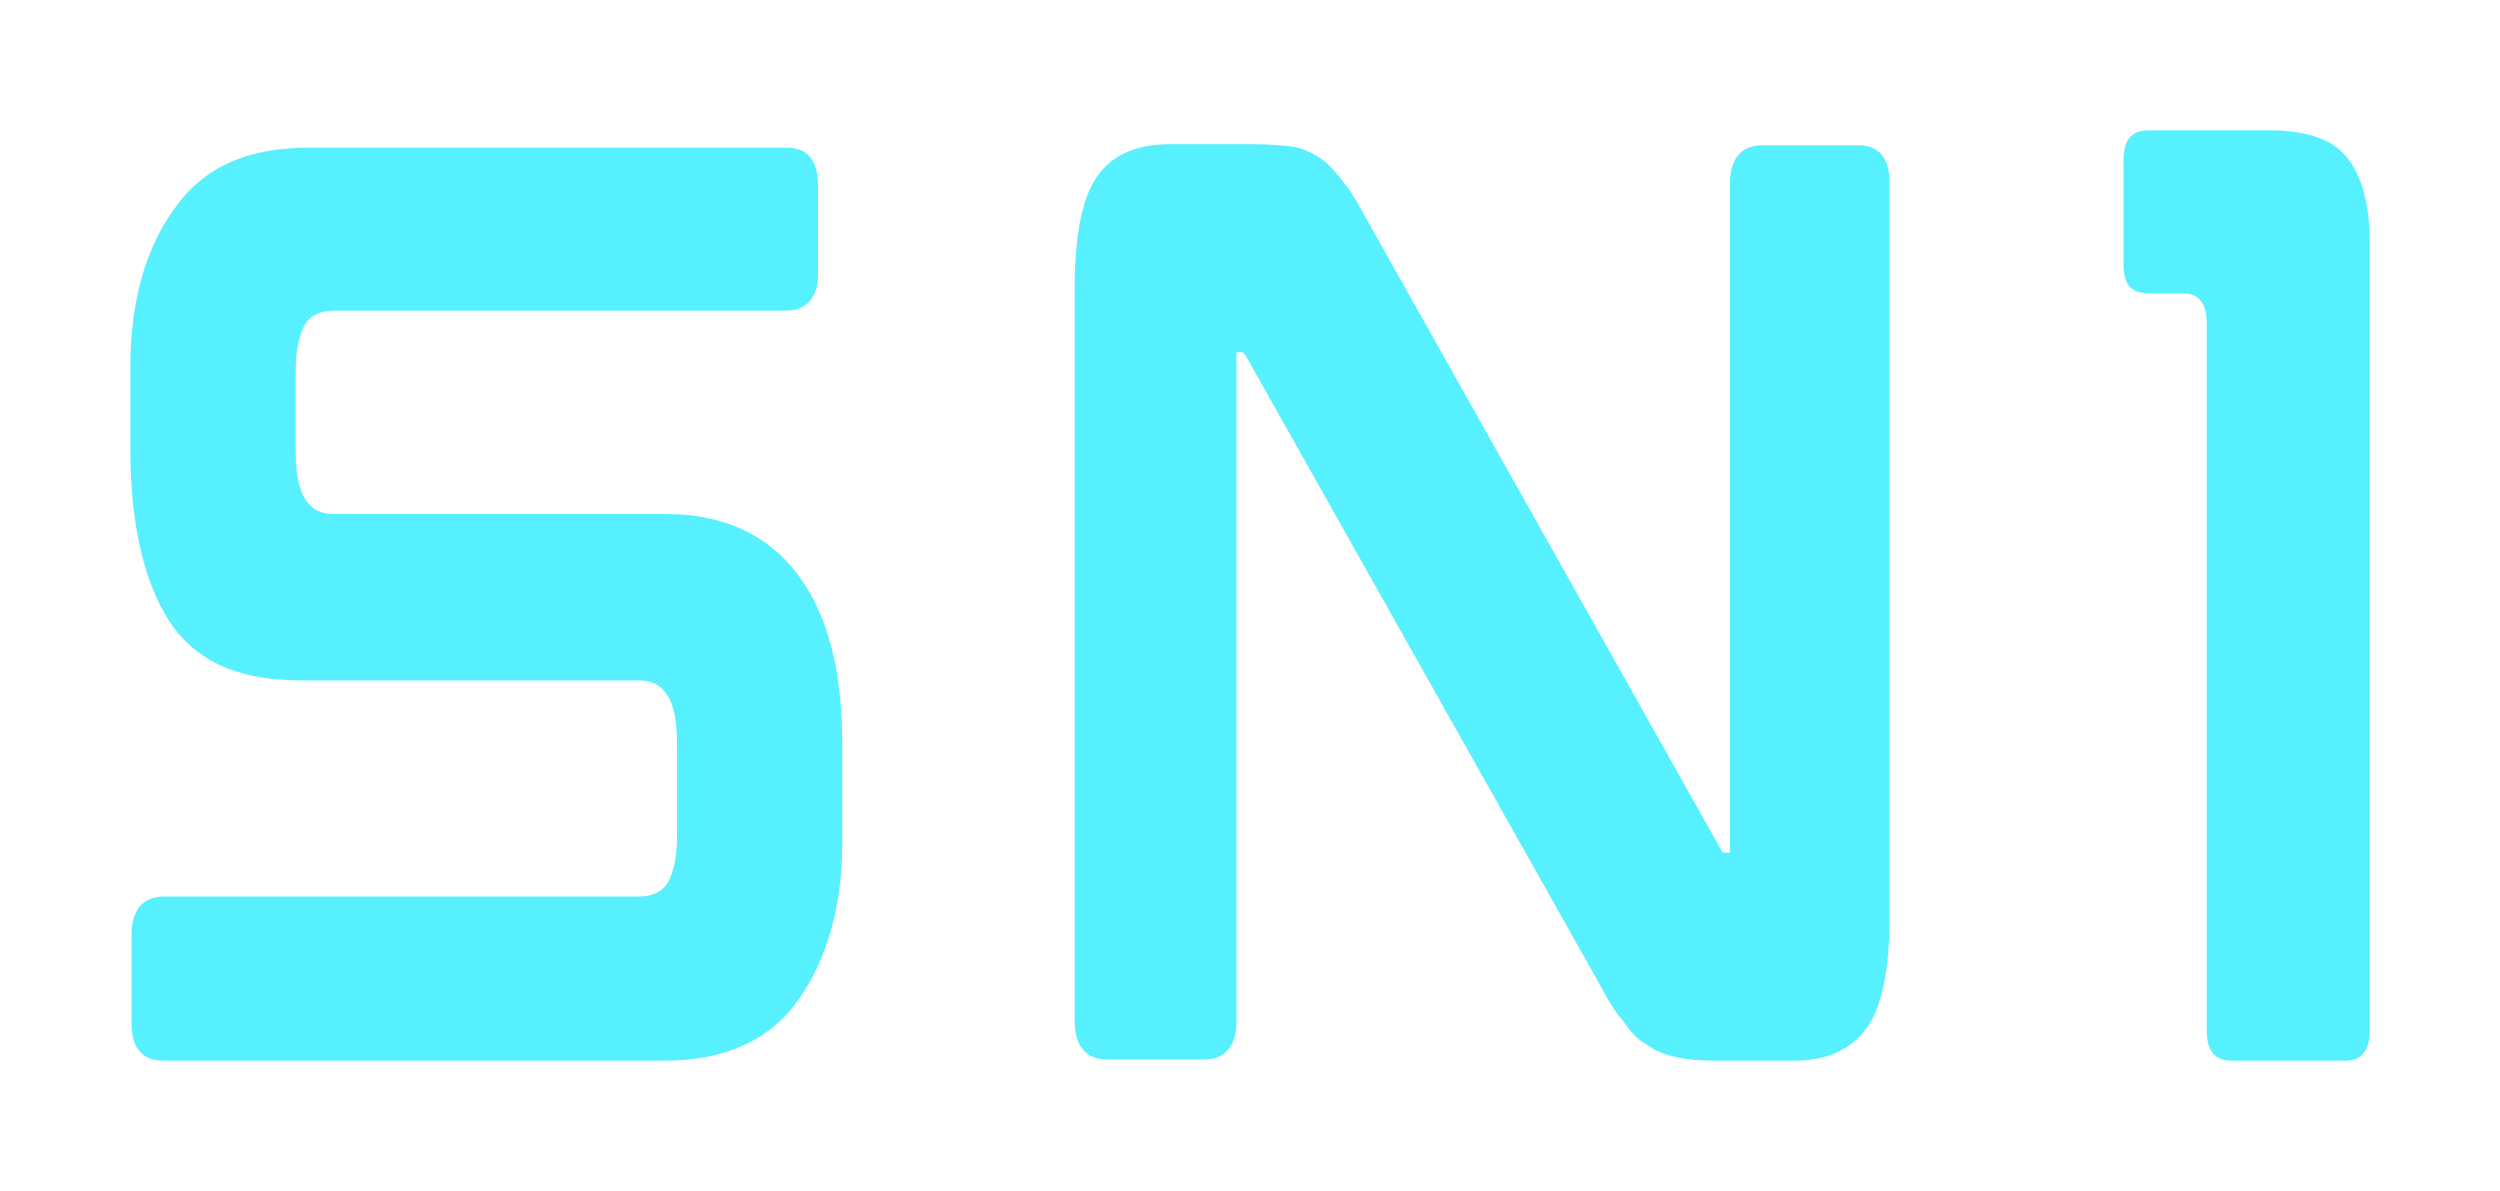 <svg xmlns="http://www.w3.org/2000/svg" viewBox="0 0 216.32 103.06" version="1.1"><defs><filter color-interpolation-filters="sRGB" height="1.286" width="1.366" y="-.143" x="-.183" id="c"><feFlood result="flood" in="SourceGraphic" flood-opacity=".482" flood-color="rgb(87,240,254)"></feFlood><feGaussianBlur stdDeviation="4.7" result="blur" in="SourceGraphic"></feGaussianBlur><feOffset result="offset" in="blur" dy="0" dx="0"></feOffset><feComposite result="comp1" operator="in" in2="offset" in="flood"></feComposite><feComposite result="comp2" in2="comp1" in="SourceGraphic"></feComposite></filter><filter color-interpolation-filters="sRGB" height="1.284" width="1.32" y="-.142" x="-.16" id="b"><feFlood result="flood" in="SourceGraphic" flood-opacity=".482" flood-color="rgb(87,240,254)"></feFlood><feGaussianBlur stdDeviation="4.7" result="blur" in="SourceGraphic"></feGaussianBlur><feOffset result="offset" in="blur" dy="0" dx="0"></feOffset><feComposite result="comp1" operator="in" in2="offset" in="flood"></feComposite><feComposite result="comp2" in2="comp1" in="SourceGraphic"></feComposite></filter><filter color-interpolation-filters="sRGB" height="1.28" width="2.059" y="-.14" x="-.53" id="a"><feFlood result="flood" in="SourceGraphic" flood-opacity=".482" flood-color="rgb(87,240,254)"></feFlood><feGaussianBlur stdDeviation="4.7" result="blur" in="SourceGraphic"></feGaussianBlur><feOffset result="offset" in="blur" dy="0" dx="0"></feOffset><feComposite result="comp1" operator="in" in2="offset" in="flood"></feComposite><feComposite result="comp2" in2="comp1" in="SourceGraphic"></feComposite></filter></defs><g fill="#57f0fe"><g filter="url(#c)" transform="translate(.032 -20.723)"><g fill="#57f0fe" transform="translate(191.75 125.7)"><g fill="#57f0fe"><path fill="#57f0fe" d="m-134.1-60.5h-28.8c-1.4 0-3.3-.6-3.3-5.3v-7.1c0-1.7.3-3.1.8-4 .4-.6 1-1.2 2.6-1.2h39.1c.8 0 2.7-.3 2.7-3.2v-7.7c0-3-1.9-3.2-2.7-3.2h-41.4c-5.3 0-9.1 1.7-11.6 5.3-2.5 3.4-3.8 8.1-3.8 13.6v7.3c0 6.6 1.3 12 3.8 15.4 3 3.9 7.4 4.5 11.4 4.5h28.8c1.4 0 3.3.6 3.3 5.3v8.2c0 1.8-.3 3.1-.8 4-.4.6-1 1.2-2.6 1.2h-41c-.9 0-2.8.3-2.8 3.3v7.7c0 3 1.9 3.2 2.8 3.2h43.3c5.3 0 9.2-1.8 11.7-5.4 2.4-3.5 3.7-8 3.7-13.5v-8.5c0-6.2-1.2-11.1-3.8-14.6s-6.5-5.3-11.4-5.3z" class="st0"></path></g></g></g><g filter="url(#b)" transform="translate(.032 -20.723)"><g fill="#57f0fe" transform="translate(201.96 125.7)"><g fill="#57f0fe"><path fill="#57f0fe" d="m-41-92.4h-8.6c-.8 0-2.7.3-2.7 3.3v57.7.2h-.5c-.1 0-.2 0-.3-.3l-30.3-53.9c-.8-1.4-1.4-2.6-2.1-3.5s-1.3-1.7-2-2.2c-.8-.6-1.6-1-2.7-1.2-1-.1-2.1-.2-3.4-.2h-7.2c-2.8 0-4.9.9-6.2 2.7s-2 5-2 9.7v63.5c0 3 1.9 3.3 2.8 3.3h8.5c.9 0 2.7-.4 2.7-3.3v-57.7-.2h.5s.1 0 .3.3l30.4 54c.8 1.5 1.5 2.7 2.2 3.5.7 1 1.3 1.7 2.1 2.1.8.6 1.6.9 2.6 1.1.9.2 1.9.3 3.2.3h7c2.8 0 4.9-1 6.2-2.8 1.3-1.7 2-4.9 2-9.6v-63.4c.1-3.1-1.8-3.4-2.5-3.4z" class="st0"></path></g></g></g><g filter="url(#a)" transform="translate(.032 -20.723)"><g fill="#57f0fe" transform="translate(213.31 125.7)"><g fill="#57f0fe"><path fill="#57f0fe" d="m-17.1-93.7h-10.3c-1.5 0-2.2.8-2.2 2.6v9c0 1.8.7 2.5 2.2 2.5h3c1.3 0 2 .9 2 2.5v61.3c0 1.7.7 2.6 2.1 2.6h9.9c1.4 0 2.1-.9 2.1-2.6v-68.2c0-3.4-.7-5.8-2-7.4s-3.6-2.3-6.8-2.3z" class="st0"></path></g></g></g></g></svg>

